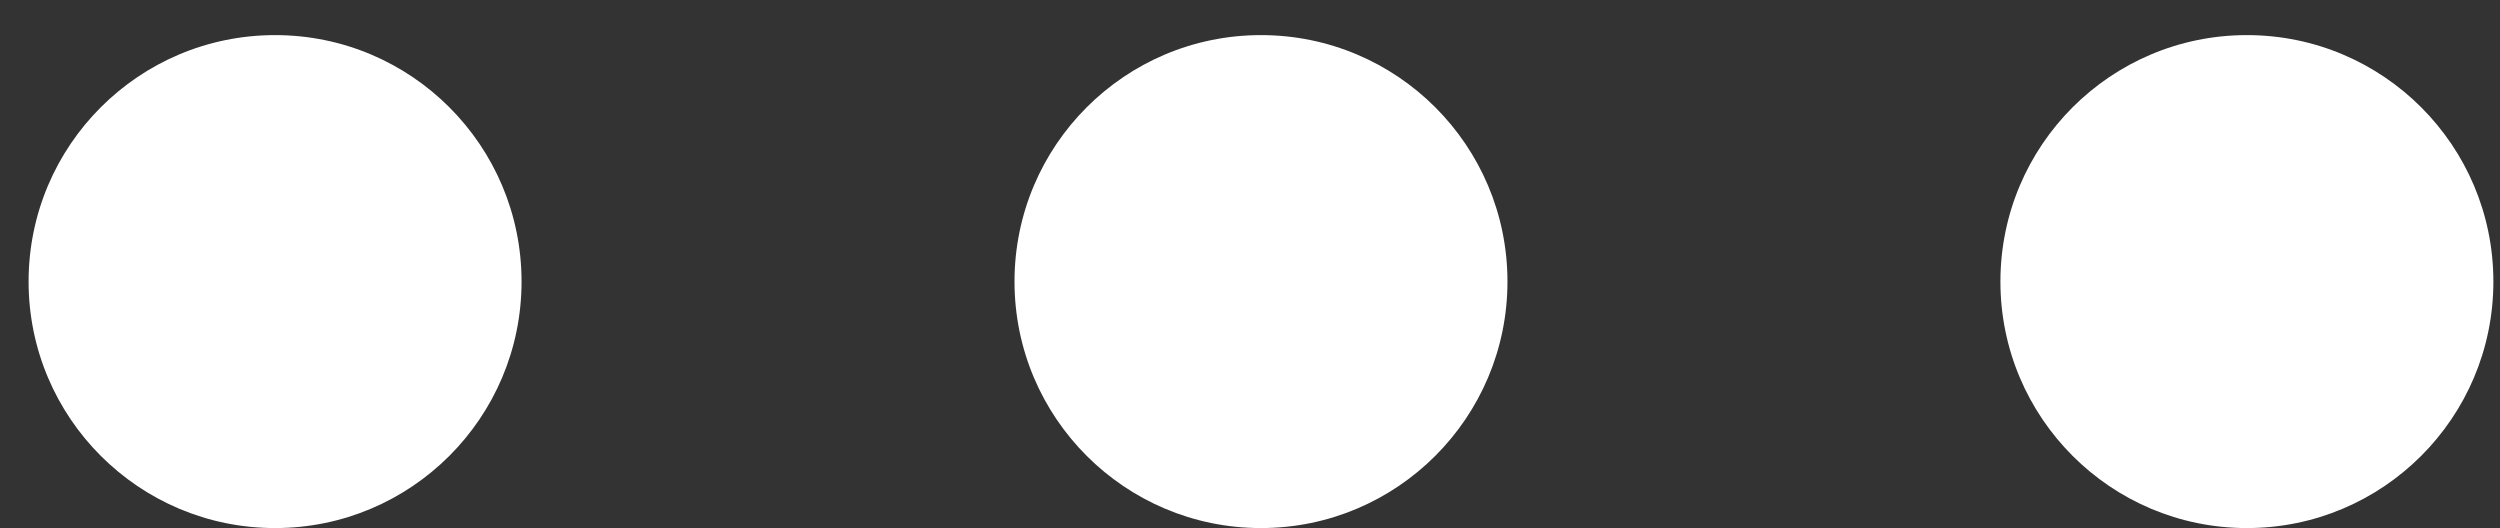 <?xml version="1.0" encoding="UTF-8"?> <svg xmlns="http://www.w3.org/2000/svg" width="71" height="15" viewBox="0 0 71 15" fill="none"><rect x="0" y="0" width="71" height="15" fill="#333333" stroke="none"/> <circle cx="7.812" cy="7.997" r="7" fill="white"></circle> <circle cx="35.812" cy="7.997" r="7" fill="white"></circle> <circle cx="63.812" cy="7.997" r="7" fill="white"></circle> </svg> 